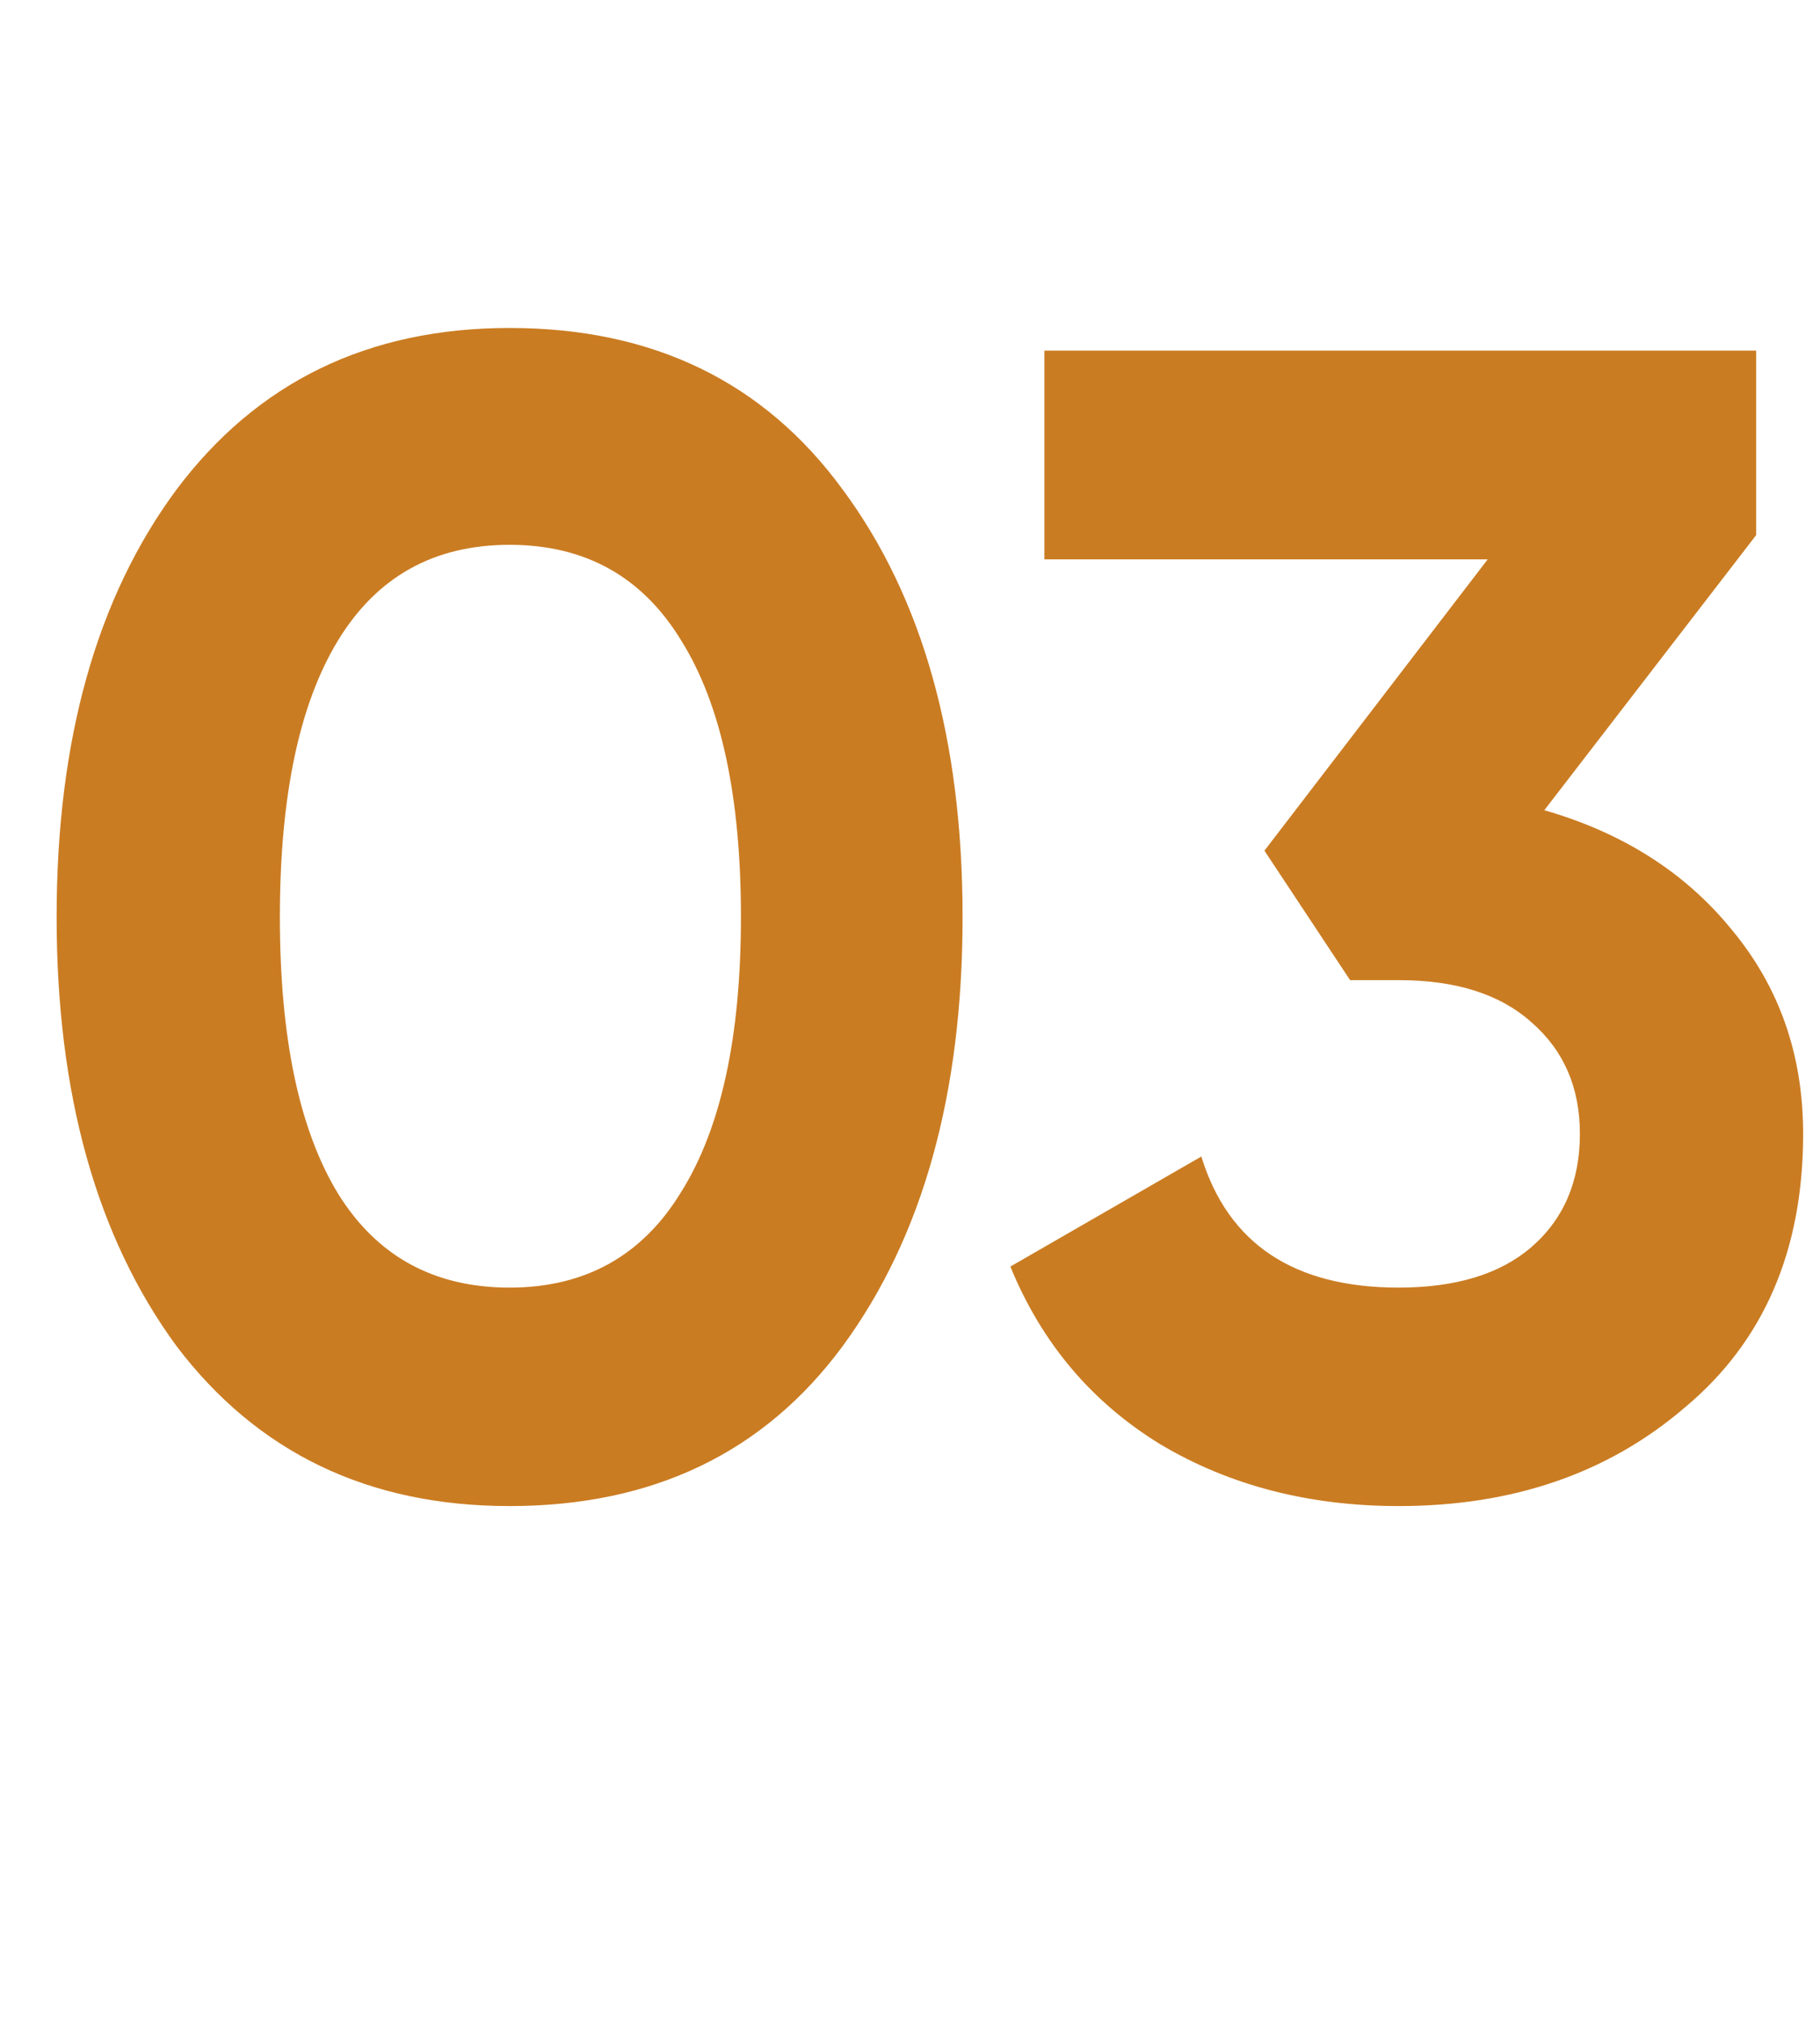 <?xml version="1.0" encoding="UTF-8"?> <svg xmlns="http://www.w3.org/2000/svg" width="27" height="30" viewBox="0 0 27 30" fill="none"><g clip-path="url(#clip0_57_20)"><path d="M7.56 22.336C5.464 22.336 3.816 21.544 2.616 19.96C1.432 18.344 0.84 16.224 0.84 13.6C0.84 10.976 1.432 8.864 2.616 7.264C3.816 5.664 5.464 4.864 7.56 4.864C9.688 4.864 11.336 5.664 12.504 7.264C13.688 8.864 14.28 10.976 14.28 13.6C14.28 16.224 13.688 18.344 12.504 19.96C11.336 21.544 9.688 22.336 7.56 22.336ZM10.992 13.6C10.992 11.808 10.696 10.44 10.104 9.496C9.528 8.552 8.68 8.08 7.56 8.08C6.44 8.08 5.592 8.552 5.016 9.496C4.44 10.44 4.152 11.808 4.152 13.6C4.152 15.392 4.44 16.76 5.016 17.704C5.592 18.632 6.44 19.096 7.56 19.096C8.68 19.096 9.528 18.624 10.104 17.68C10.696 16.736 10.992 15.376 10.992 13.6ZM26.053 7.936L22.91 12.016C24.078 12.352 25.006 12.944 25.694 13.792C26.398 14.64 26.75 15.648 26.75 16.816C26.75 18.544 26.166 19.896 24.997 20.872C23.861 21.848 22.445 22.336 20.75 22.336C19.422 22.336 18.245 22.032 17.221 21.424C16.198 20.8 15.454 19.92 14.989 18.784L17.822 17.152C18.221 18.448 19.198 19.096 20.75 19.096C21.598 19.096 22.253 18.896 22.718 18.496C23.198 18.08 23.438 17.52 23.438 16.816C23.438 16.128 23.198 15.576 22.718 15.16C22.253 14.744 21.598 14.536 20.75 14.536H20.029L18.758 12.616L22.07 8.296H15.493V5.2H26.053V7.936Z" fill="#CA7C22"></path></g><defs><clipPath id="clip0_57_20"><rect width="27" height="30" fill="white"></rect></clipPath></defs></svg> 